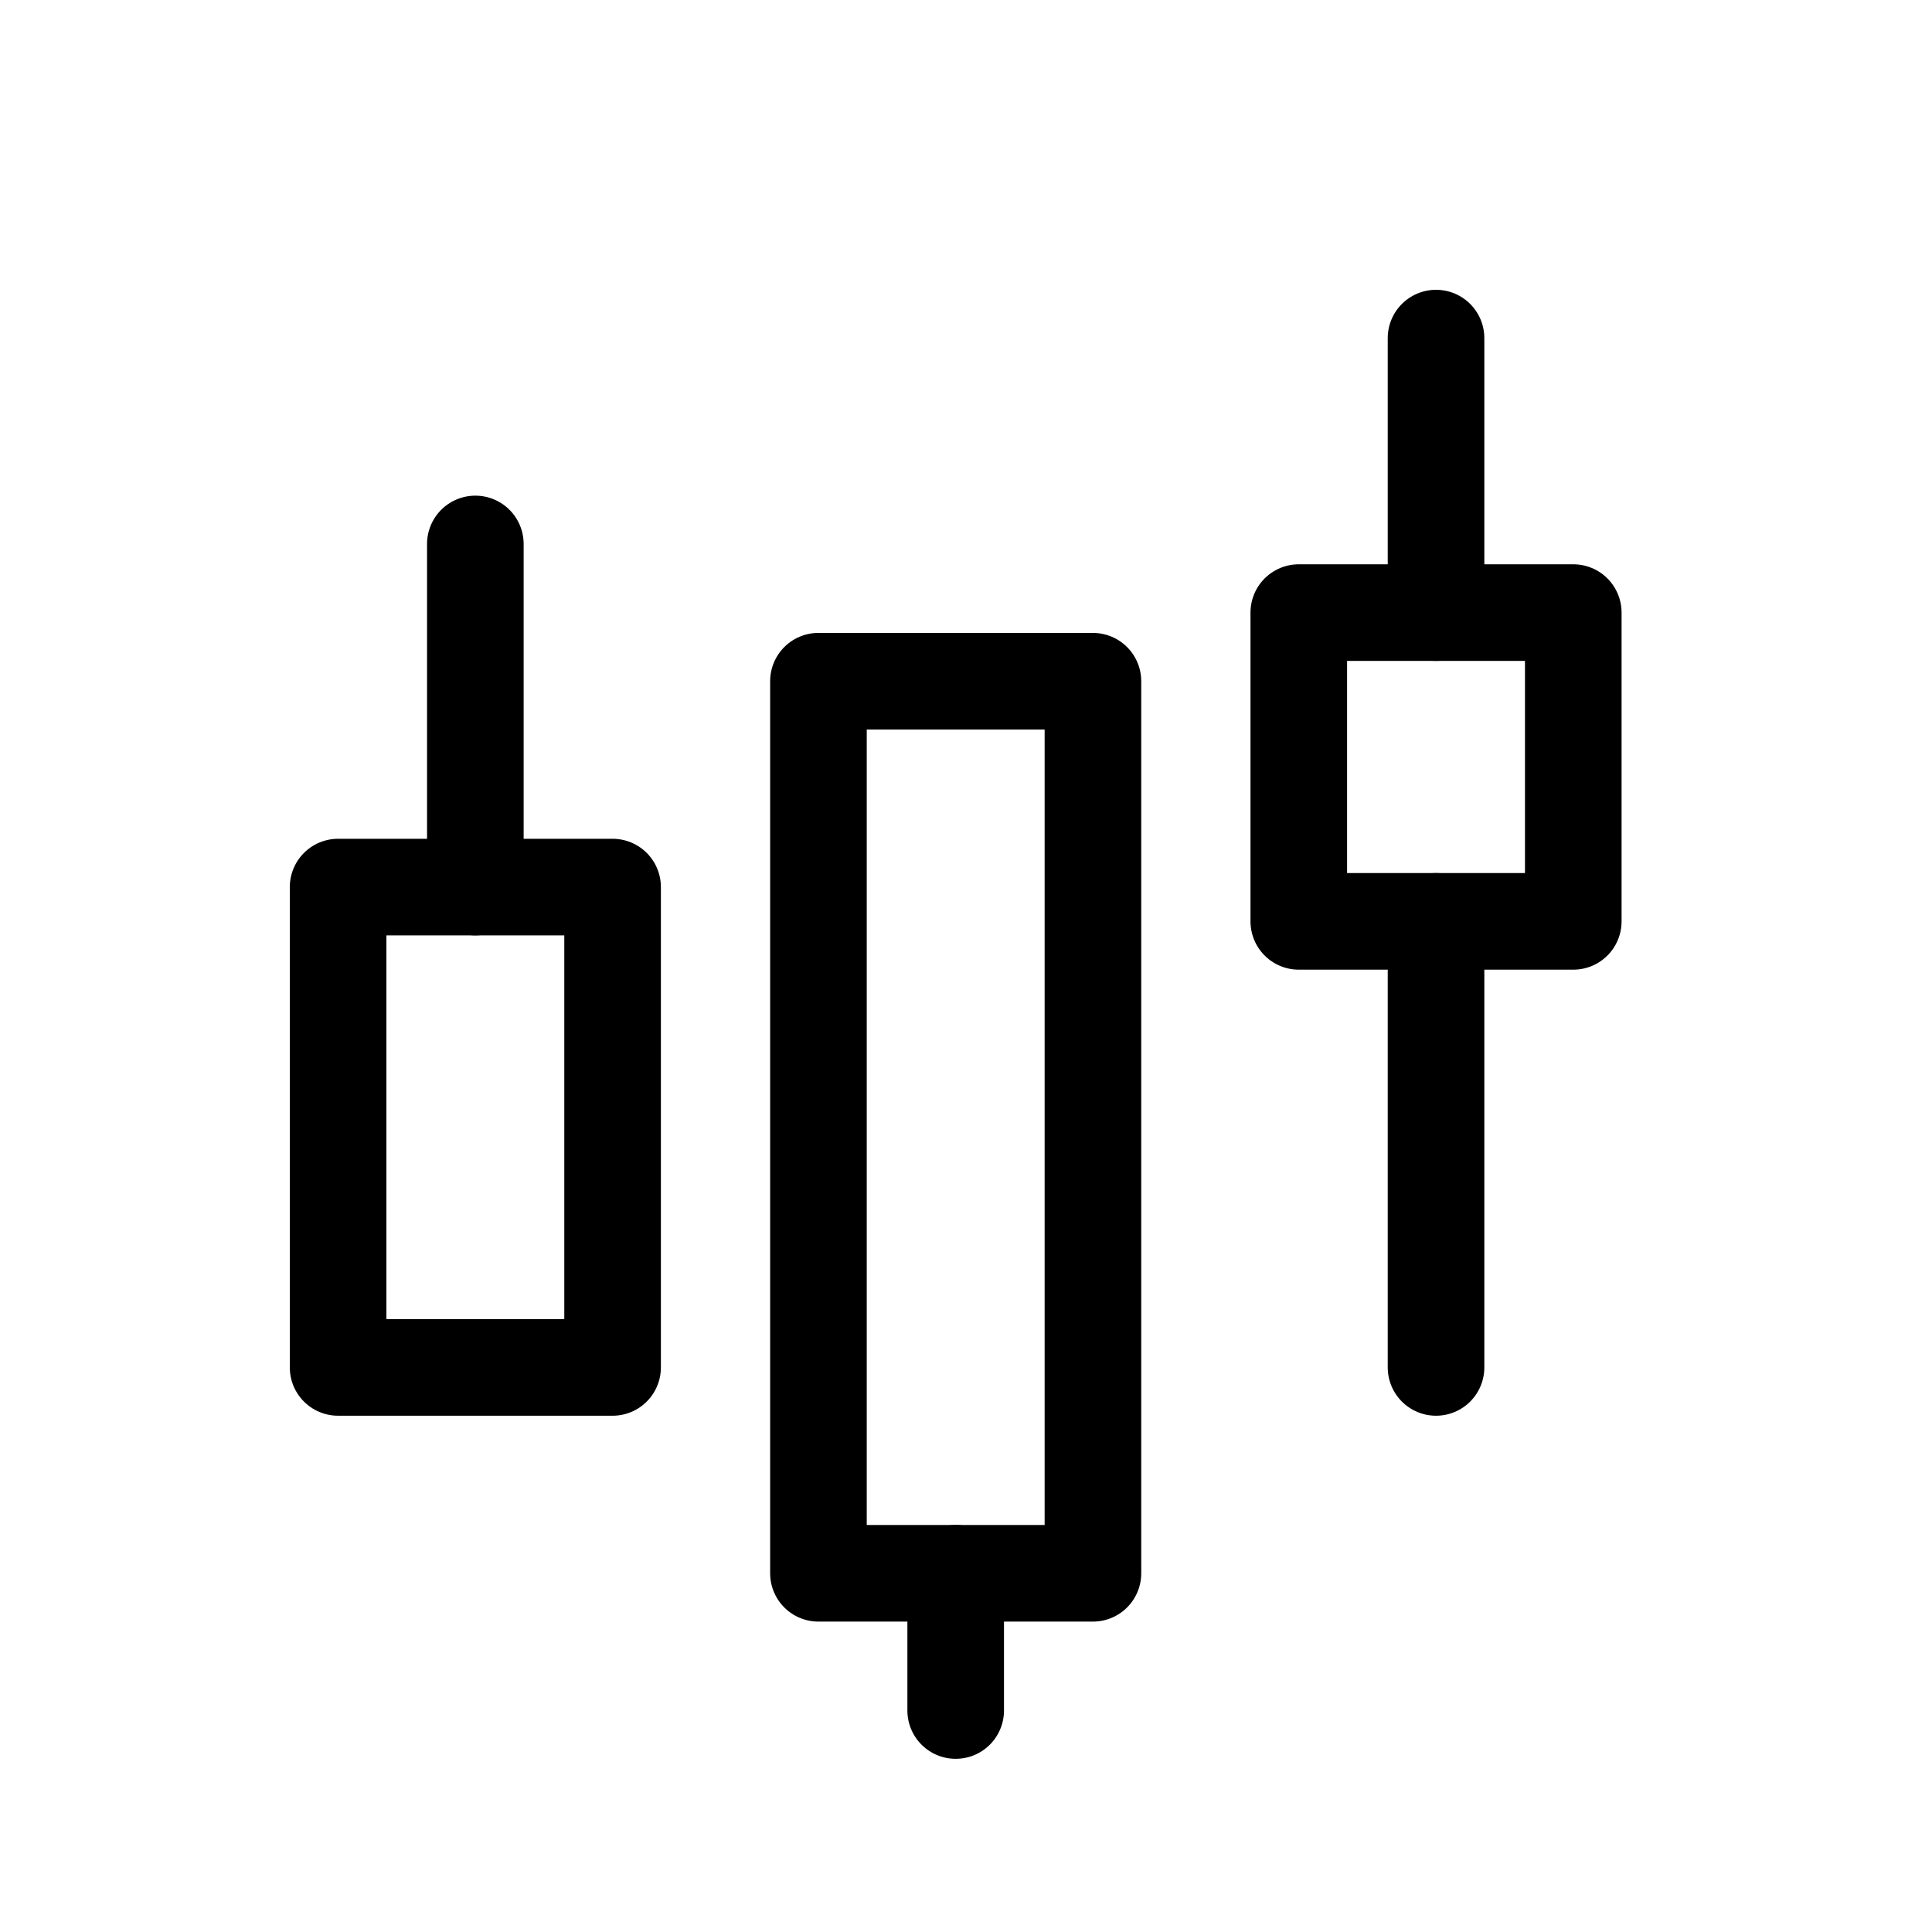 <svg width="80" height="80" viewBox="0 0 80 80" fill="none" xmlns="http://www.w3.org/2000/svg">
  <path d="M14 36.732h11.366v19.89H14v-19.89Zm19.89-8.524h11.366v36.939H33.89v-36.94Z" stroke="currentColor" stroke-width="4" stroke-linejoin="round"/>
  <path d="M39.573 70.829v-5.683" stroke="currentColor" stroke-width="4" stroke-linecap="round" stroke-linejoin="round"/>
  <path d="M53.78 25.366h11.366v12.786H53.78V25.366Z" stroke="currentColor" stroke-width="4" stroke-linejoin="round"/>
  <path d="M19.683 36.732V22.524m39.78 34.098v-18.47m0-12.786V14" stroke="currentColor" stroke-width="4" stroke-linecap="round" stroke-linejoin="round"/>
</svg>
